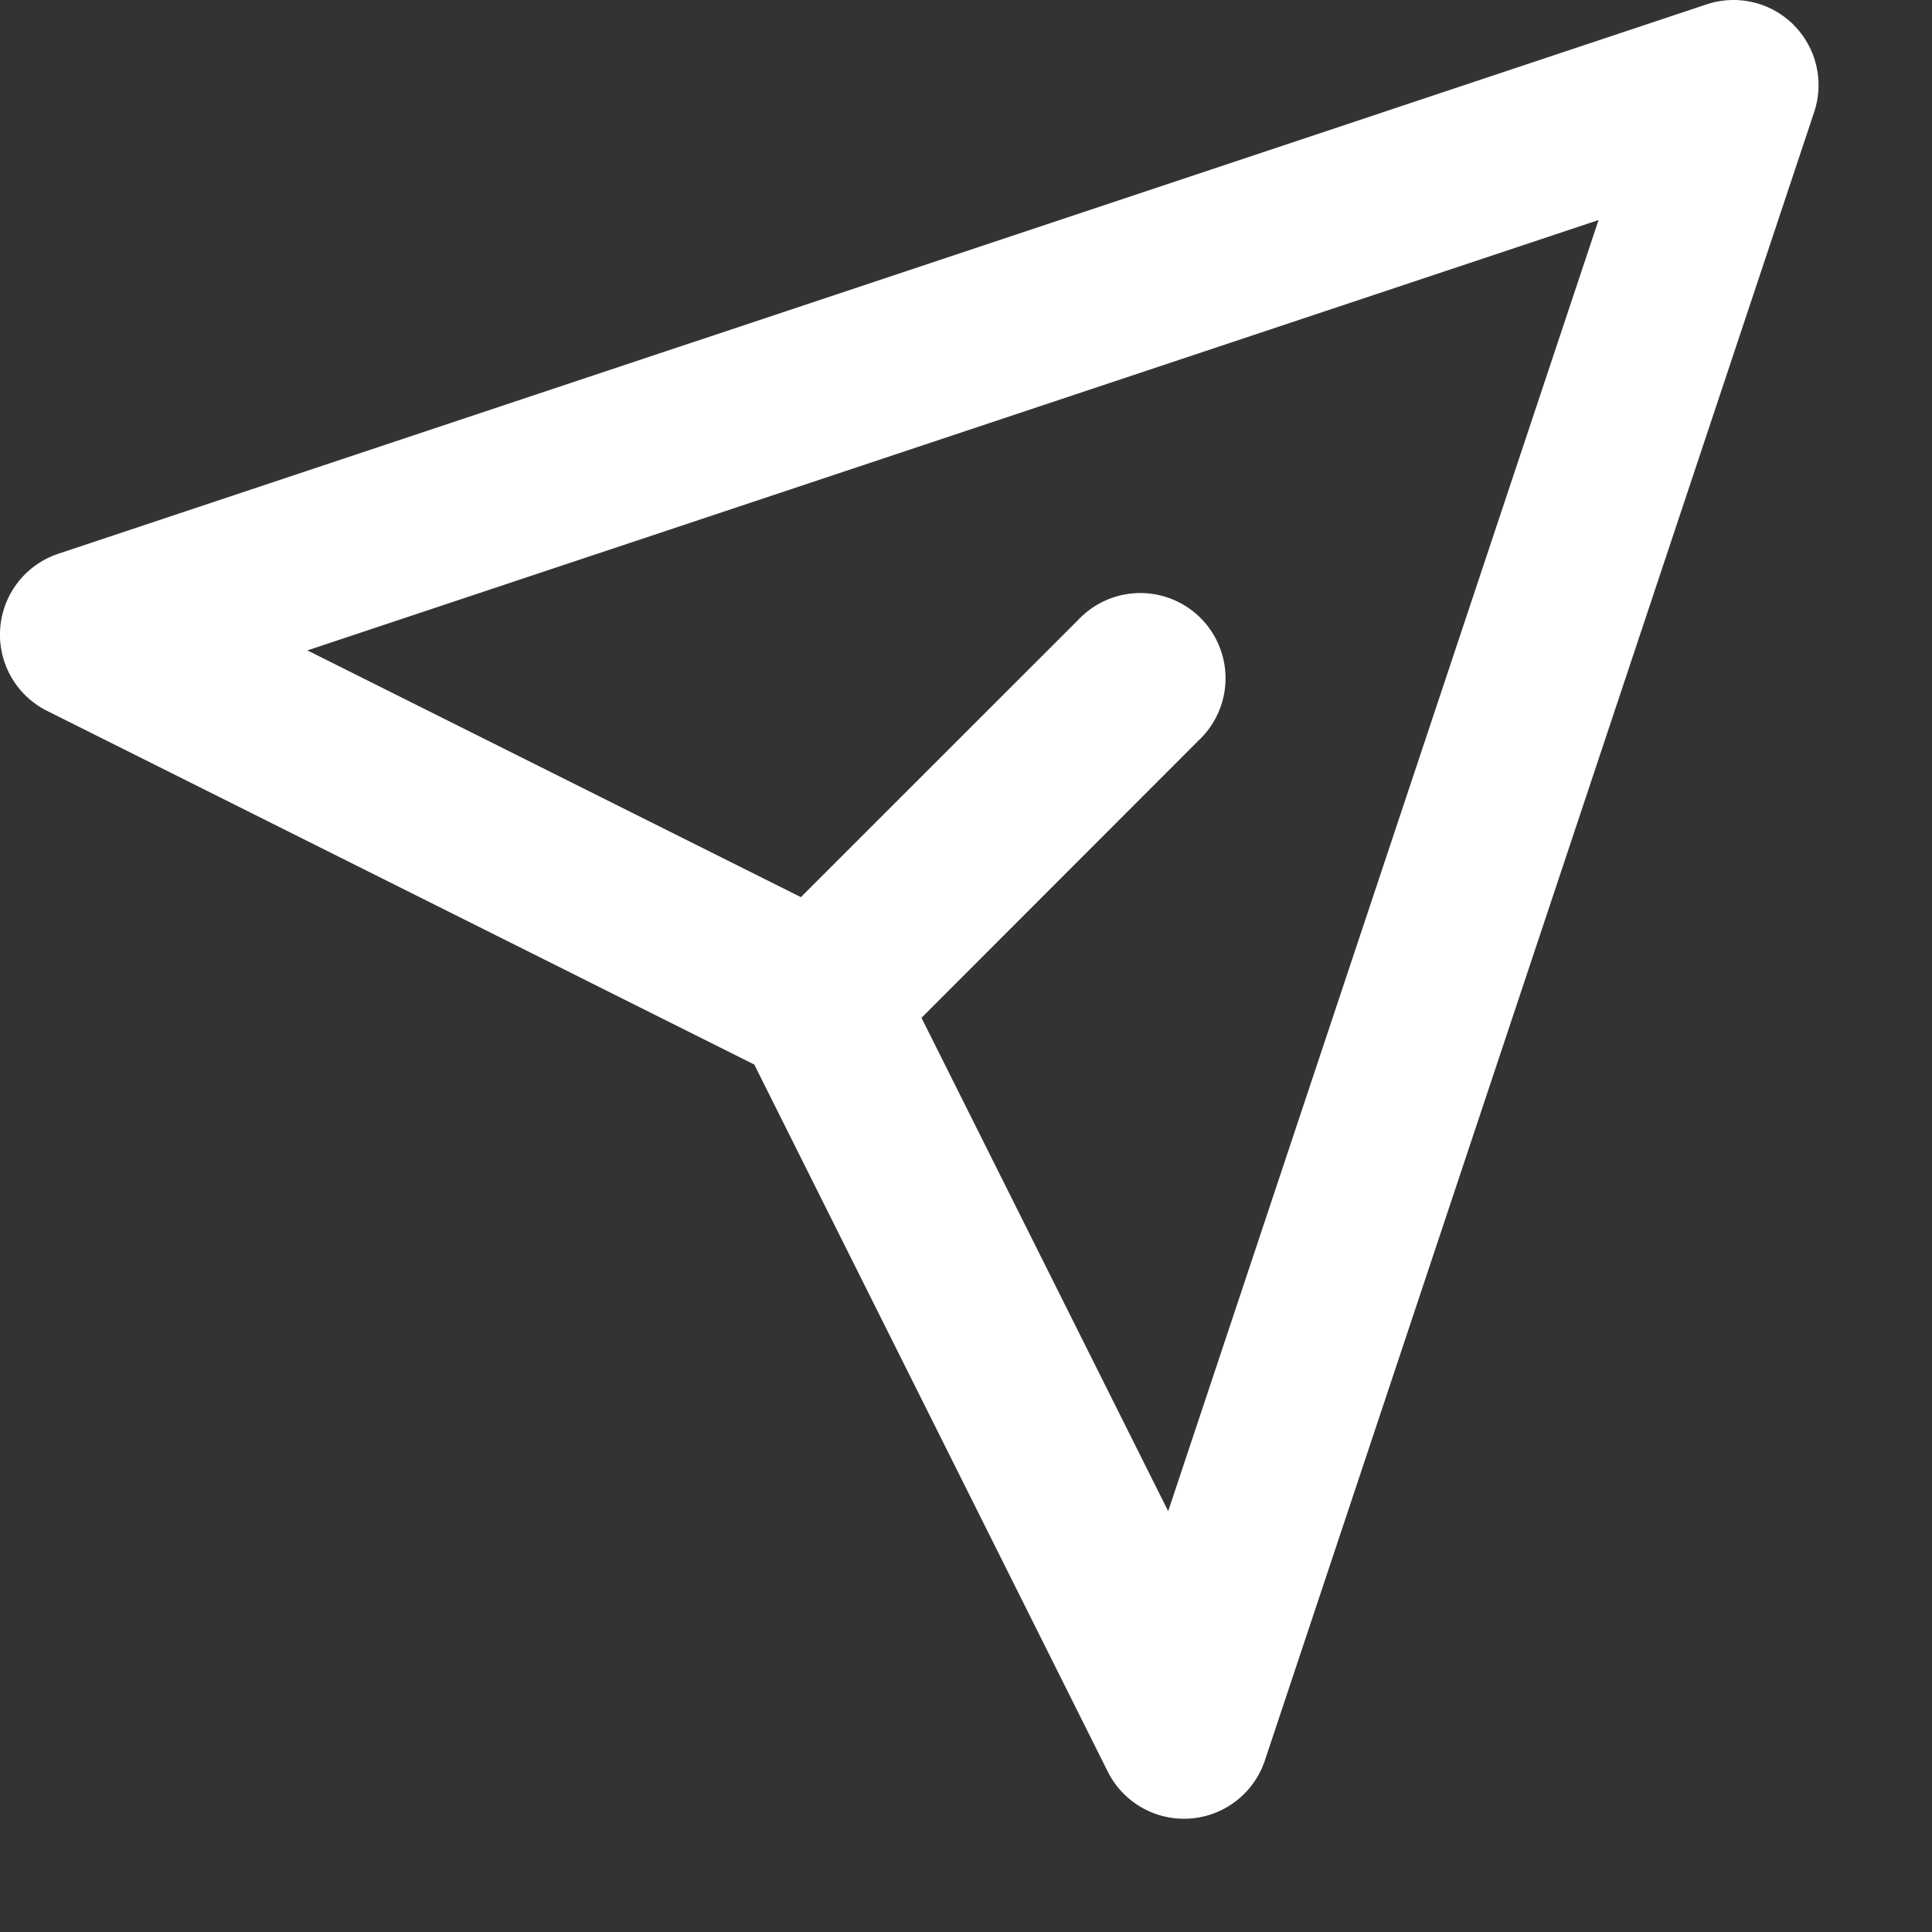 <svg xmlns="http://www.w3.org/2000/svg" viewBox="0 0 17 17"><rect x="0" y="0" width="17" height="17" fill="#333333" stroke="none"/><path fill="#ffffff" d="M15.783.22c.2.2.27.498.18.767L11.13 15.49a.75.75 0 01-1.383.098l-3.11-6.221L.414 6.255a.75.75 0 01.098-1.382L15.015.039a.75.75 0 01.768.18zM8.108 8.955l2.171 4.342 3.787-11.361L2.705 5.723l4.342 2.171 2.438-2.437a.75.75 0 111.06 1.06L8.109 8.955z" clip-rule="evenodd"/></svg>